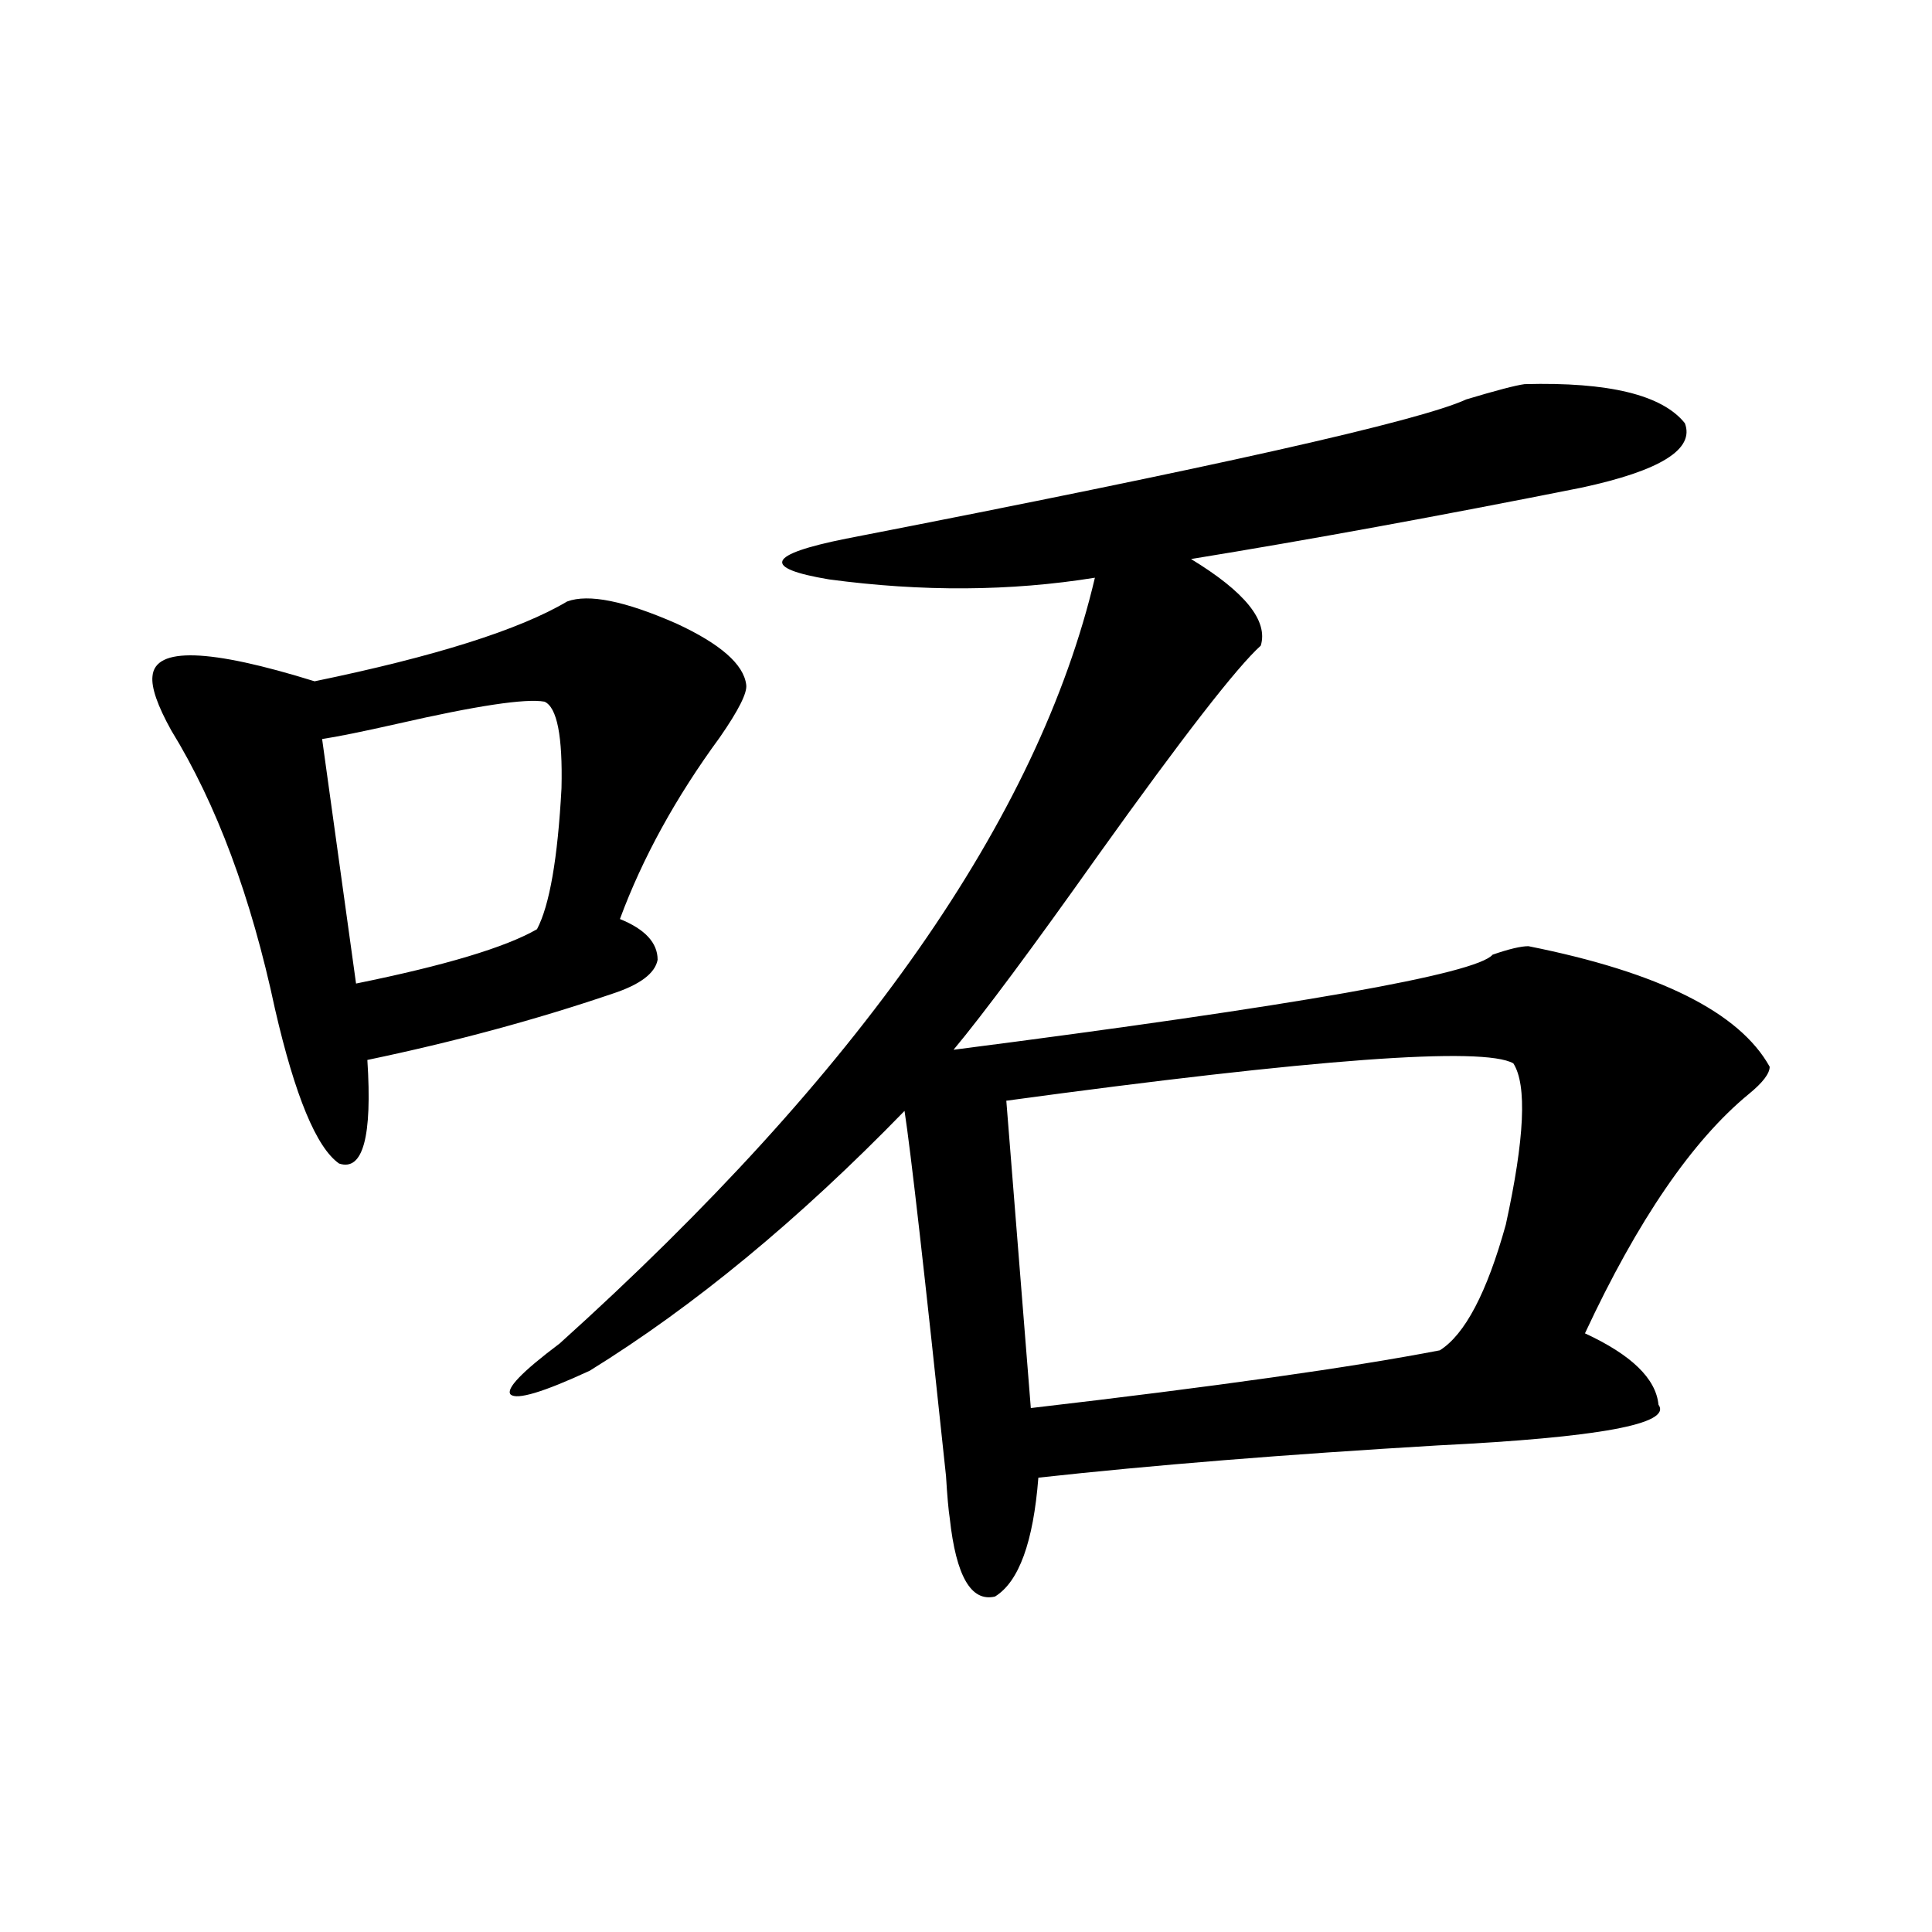 <?xml version="1.0" encoding="utf-8"?>
<!-- Generator: Adobe Illustrator 16.0.0, SVG Export Plug-In . SVG Version: 6.00 Build 0)  -->
<!DOCTYPE svg PUBLIC "-//W3C//DTD SVG 1.1//EN" "http://www.w3.org/Graphics/SVG/1.1/DTD/svg11.dtd">
<svg version="1.1" id="图层_1" xmlns="http://www.w3.org/2000/svg" xmlns:xlink="http://www.w3.org/1999/xlink" x="0px" y="0px"
	 width="1000px" height="1000px" viewBox="0 0 1000 1000" enable-background="new 0 0 1000 1000" xml:space="preserve">
<path d="M293.554,311.328c11.052-4.092,29.908-0.288,56.584,11.426c22.759,10.547,34.786,21.094,36.097,31.641
	c0.641,4.106-3.902,13.184-13.658,27.246c-22.773,31.064-39.999,62.402-51.706,94.043c13.003,5.273,19.512,12.305,19.512,21.094
	c-1.311,7.031-9.115,12.896-23.414,17.578c-39.679,13.486-81.949,24.912-126.826,34.277c2.592,39.854-2.286,57.72-14.634,53.613
	c-11.707-8.198-22.773-34.854-33.17-79.98c-12.362-58.008-30.243-106.045-53.657-144.141C81.517,365.244,78.27,355.864,78.925,350
	c1.296-15.229,29.268-14.351,83.9,2.637C225.263,339.756,268.829,325.981,293.554,311.328z M281.847,363.184
	c-9.756-1.758-35.121,2.061-76.096,11.426c-18.216,4.106-31.219,6.743-39.023,7.91l17.561,126.563
	c46.173-9.365,77.392-18.745,93.656-28.125c6.494-12.305,10.731-36.611,12.683-72.949
	C291.268,381.064,288.341,366.123,281.847,363.184z M789.151,198.828c43.566-1.167,71.218,5.576,82.925,20.215
	c5.198,13.486-12.683,24.609-53.657,33.398c-73.504,14.653-140.819,26.958-201.946,36.914
	c27.957,17.002,39.999,31.943,36.097,44.824c-12.362,11.138-40.334,47.173-83.9,108.105c-34.48,48.643-59.511,82.329-75.12,101.074
	c177.557-22.852,270.558-39.248,279.018-49.219c8.445-2.925,14.634-4.395,18.536-4.395c67.636,13.486,109.266,34.277,124.875,62.402
	c0,3.516-3.582,8.213-10.731,14.063c-29.268,24.033-57.56,65.342-84.876,123.926c24.055,11.138,36.737,23.442,38.048,36.914
	c7.149,9.971-30.898,17.002-114.144,21.094c-79.357,4.697-148.289,10.259-206.824,16.699c-2.606,33.398-10.091,53.916-22.438,61.523
	c-12.362,2.926-20.167-10.547-23.414-40.43c-0.655-4.092-1.311-11.426-1.951-21.973C478.58,659.087,471.431,596.094,468.184,575
	c-54.633,56.25-108.945,101.074-162.923,134.473c-24.069,11.138-37.728,15.244-40.975,12.305
	c-2.606-2.925,5.854-11.714,25.365-26.367C445.09,555.376,537.45,423.252,566.718,299.023c-43.581,7.031-89.434,7.334-137.558,0.879
	c-35.121-5.85-32.194-12.881,8.78-21.094c189.904-36.914,296.898-60.933,320.968-72.07
	C774.518,202.056,784.594,199.419,789.151,198.828z M783.298,550.391c-15.609-8.789-103.092-2.334-262.433,19.336l12.683,159.082
	c95.607-11.123,166.17-21.094,211.702-29.883c13.003-8.198,24.39-29.883,34.146-65.039
	C789.151,589.365,790.447,561.528,783.298,550.391z"/>
</svg>

